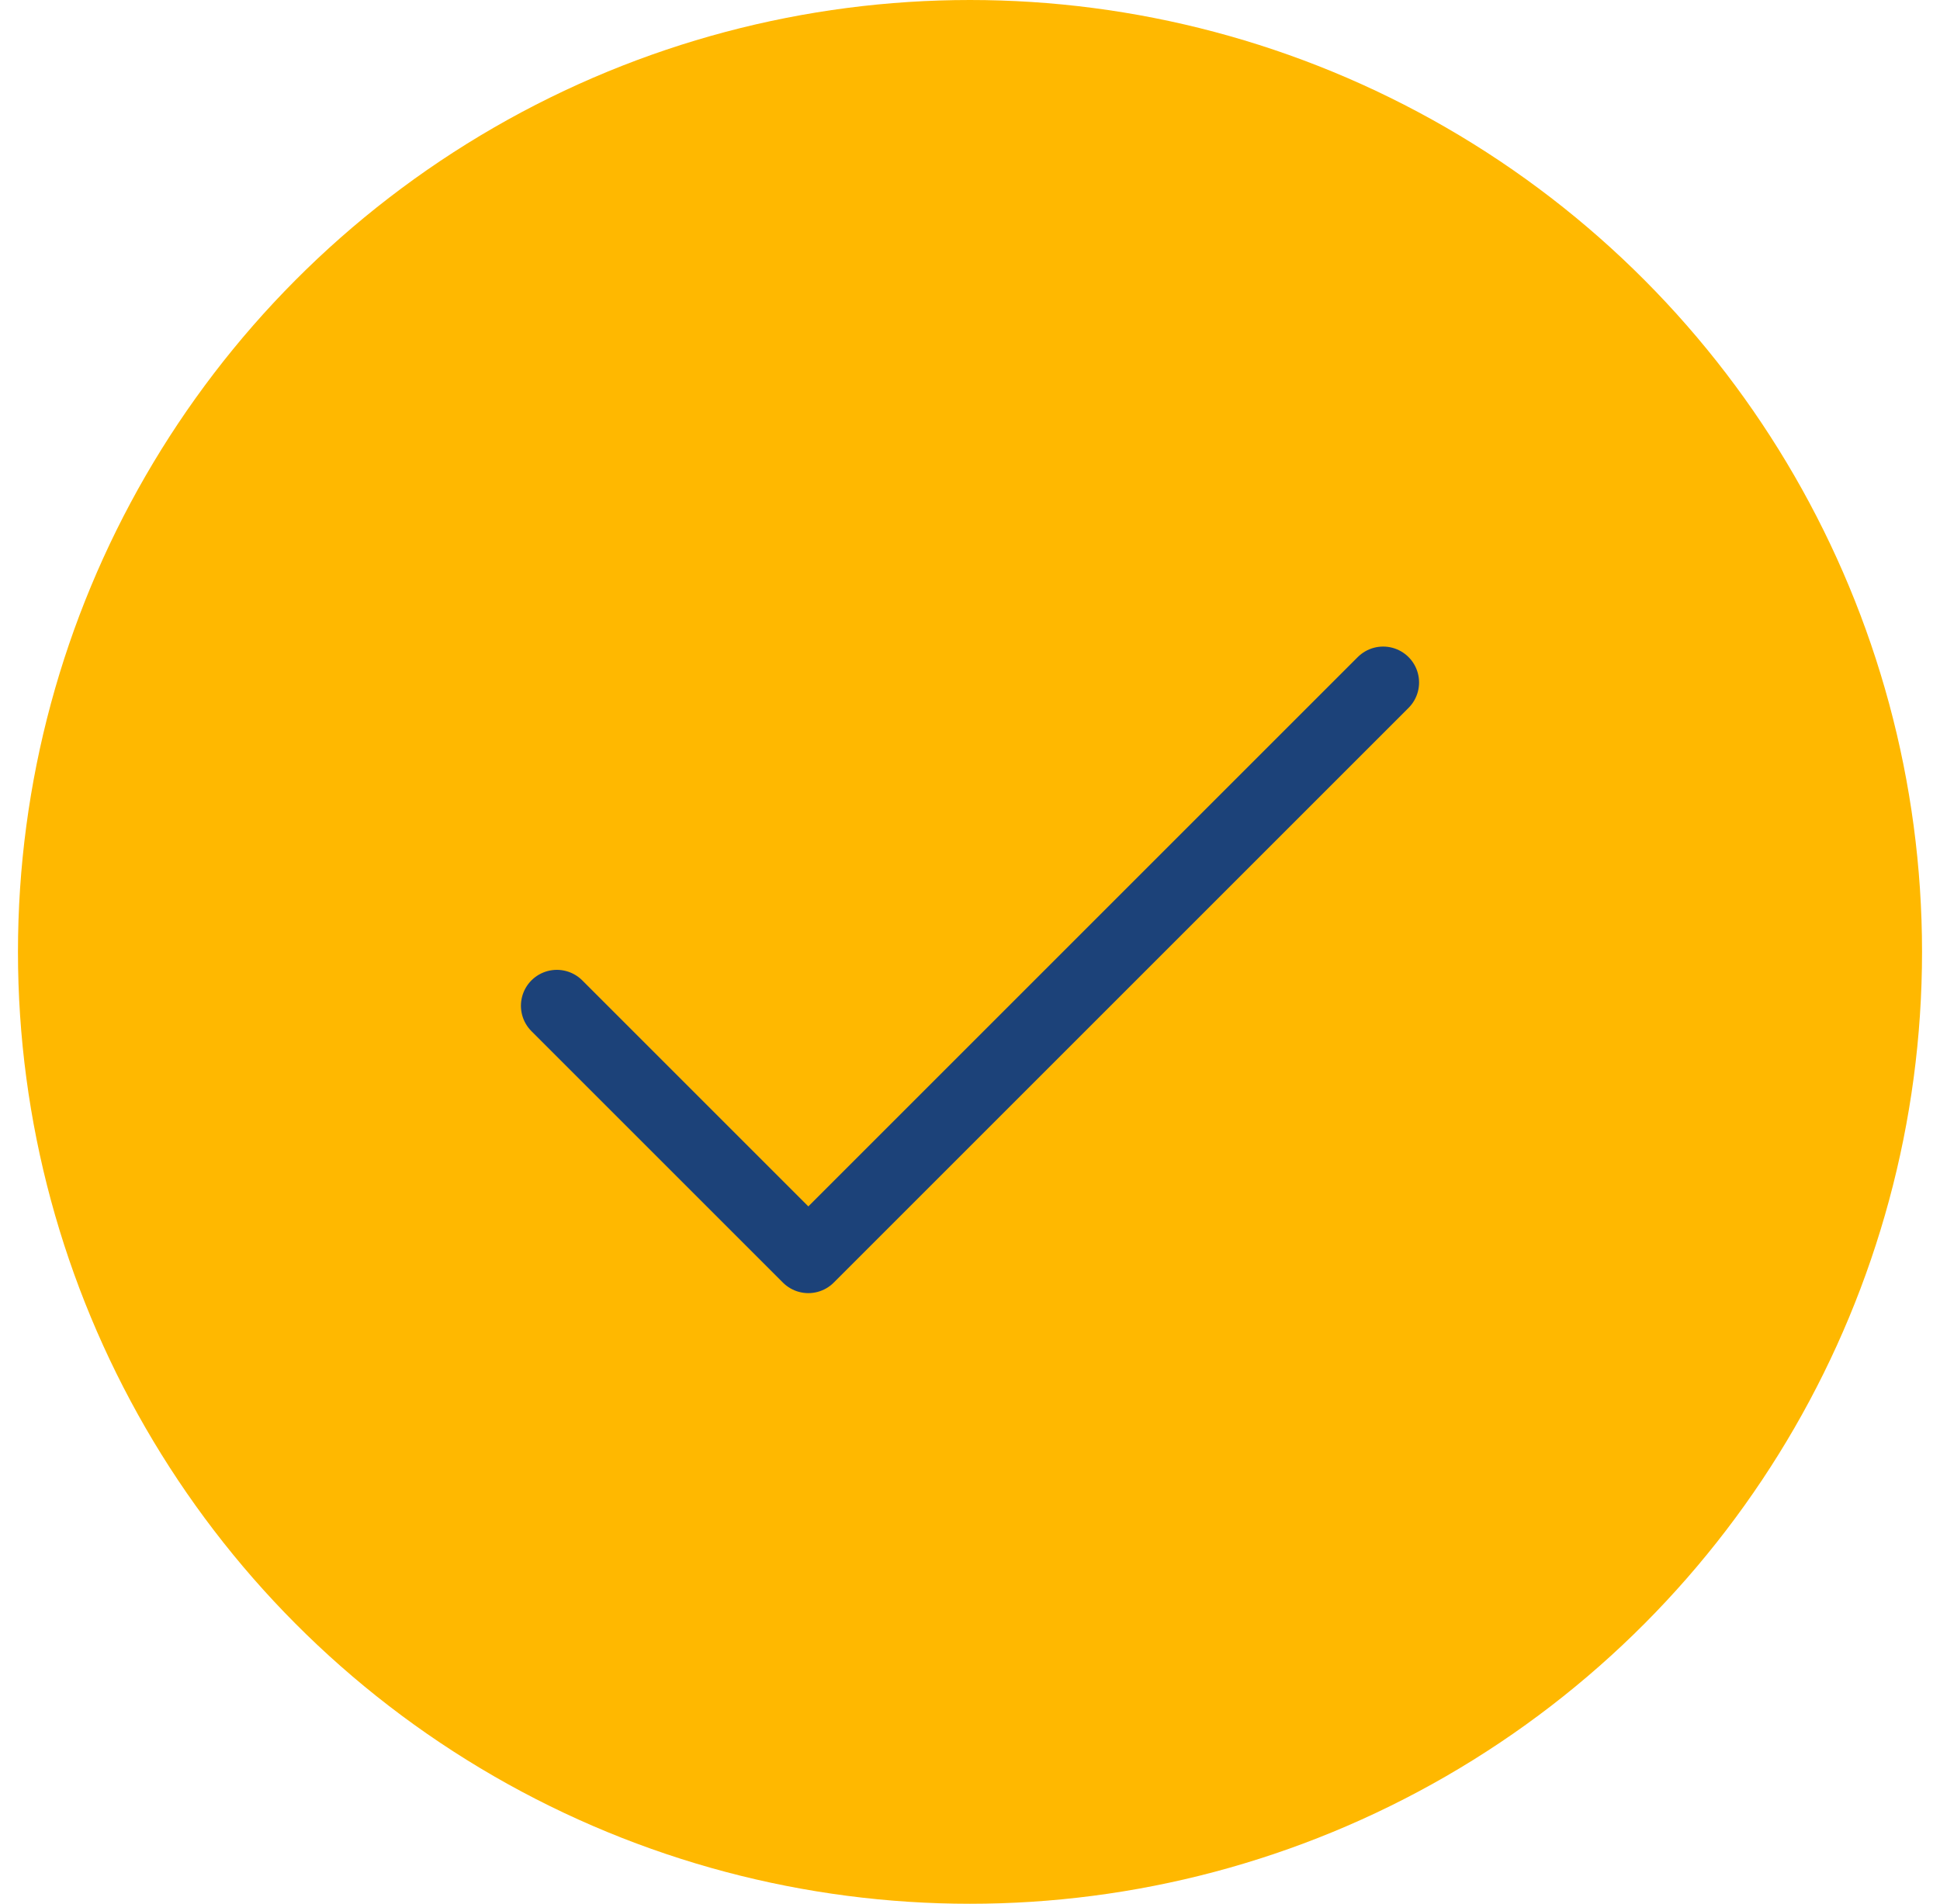 <svg xmlns="http://www.w3.org/2000/svg" width="54" height="53" viewBox="0 0 54 53" fill="none"><circle cx="27" cy="26.5" r="26.5" fill="#FFB800"></circle><path d="M15.5 28L22.5 35L38.5 19" stroke="#1C4279" stroke-width="2" stroke-linecap="round" stroke-linejoin="round"></path></svg>